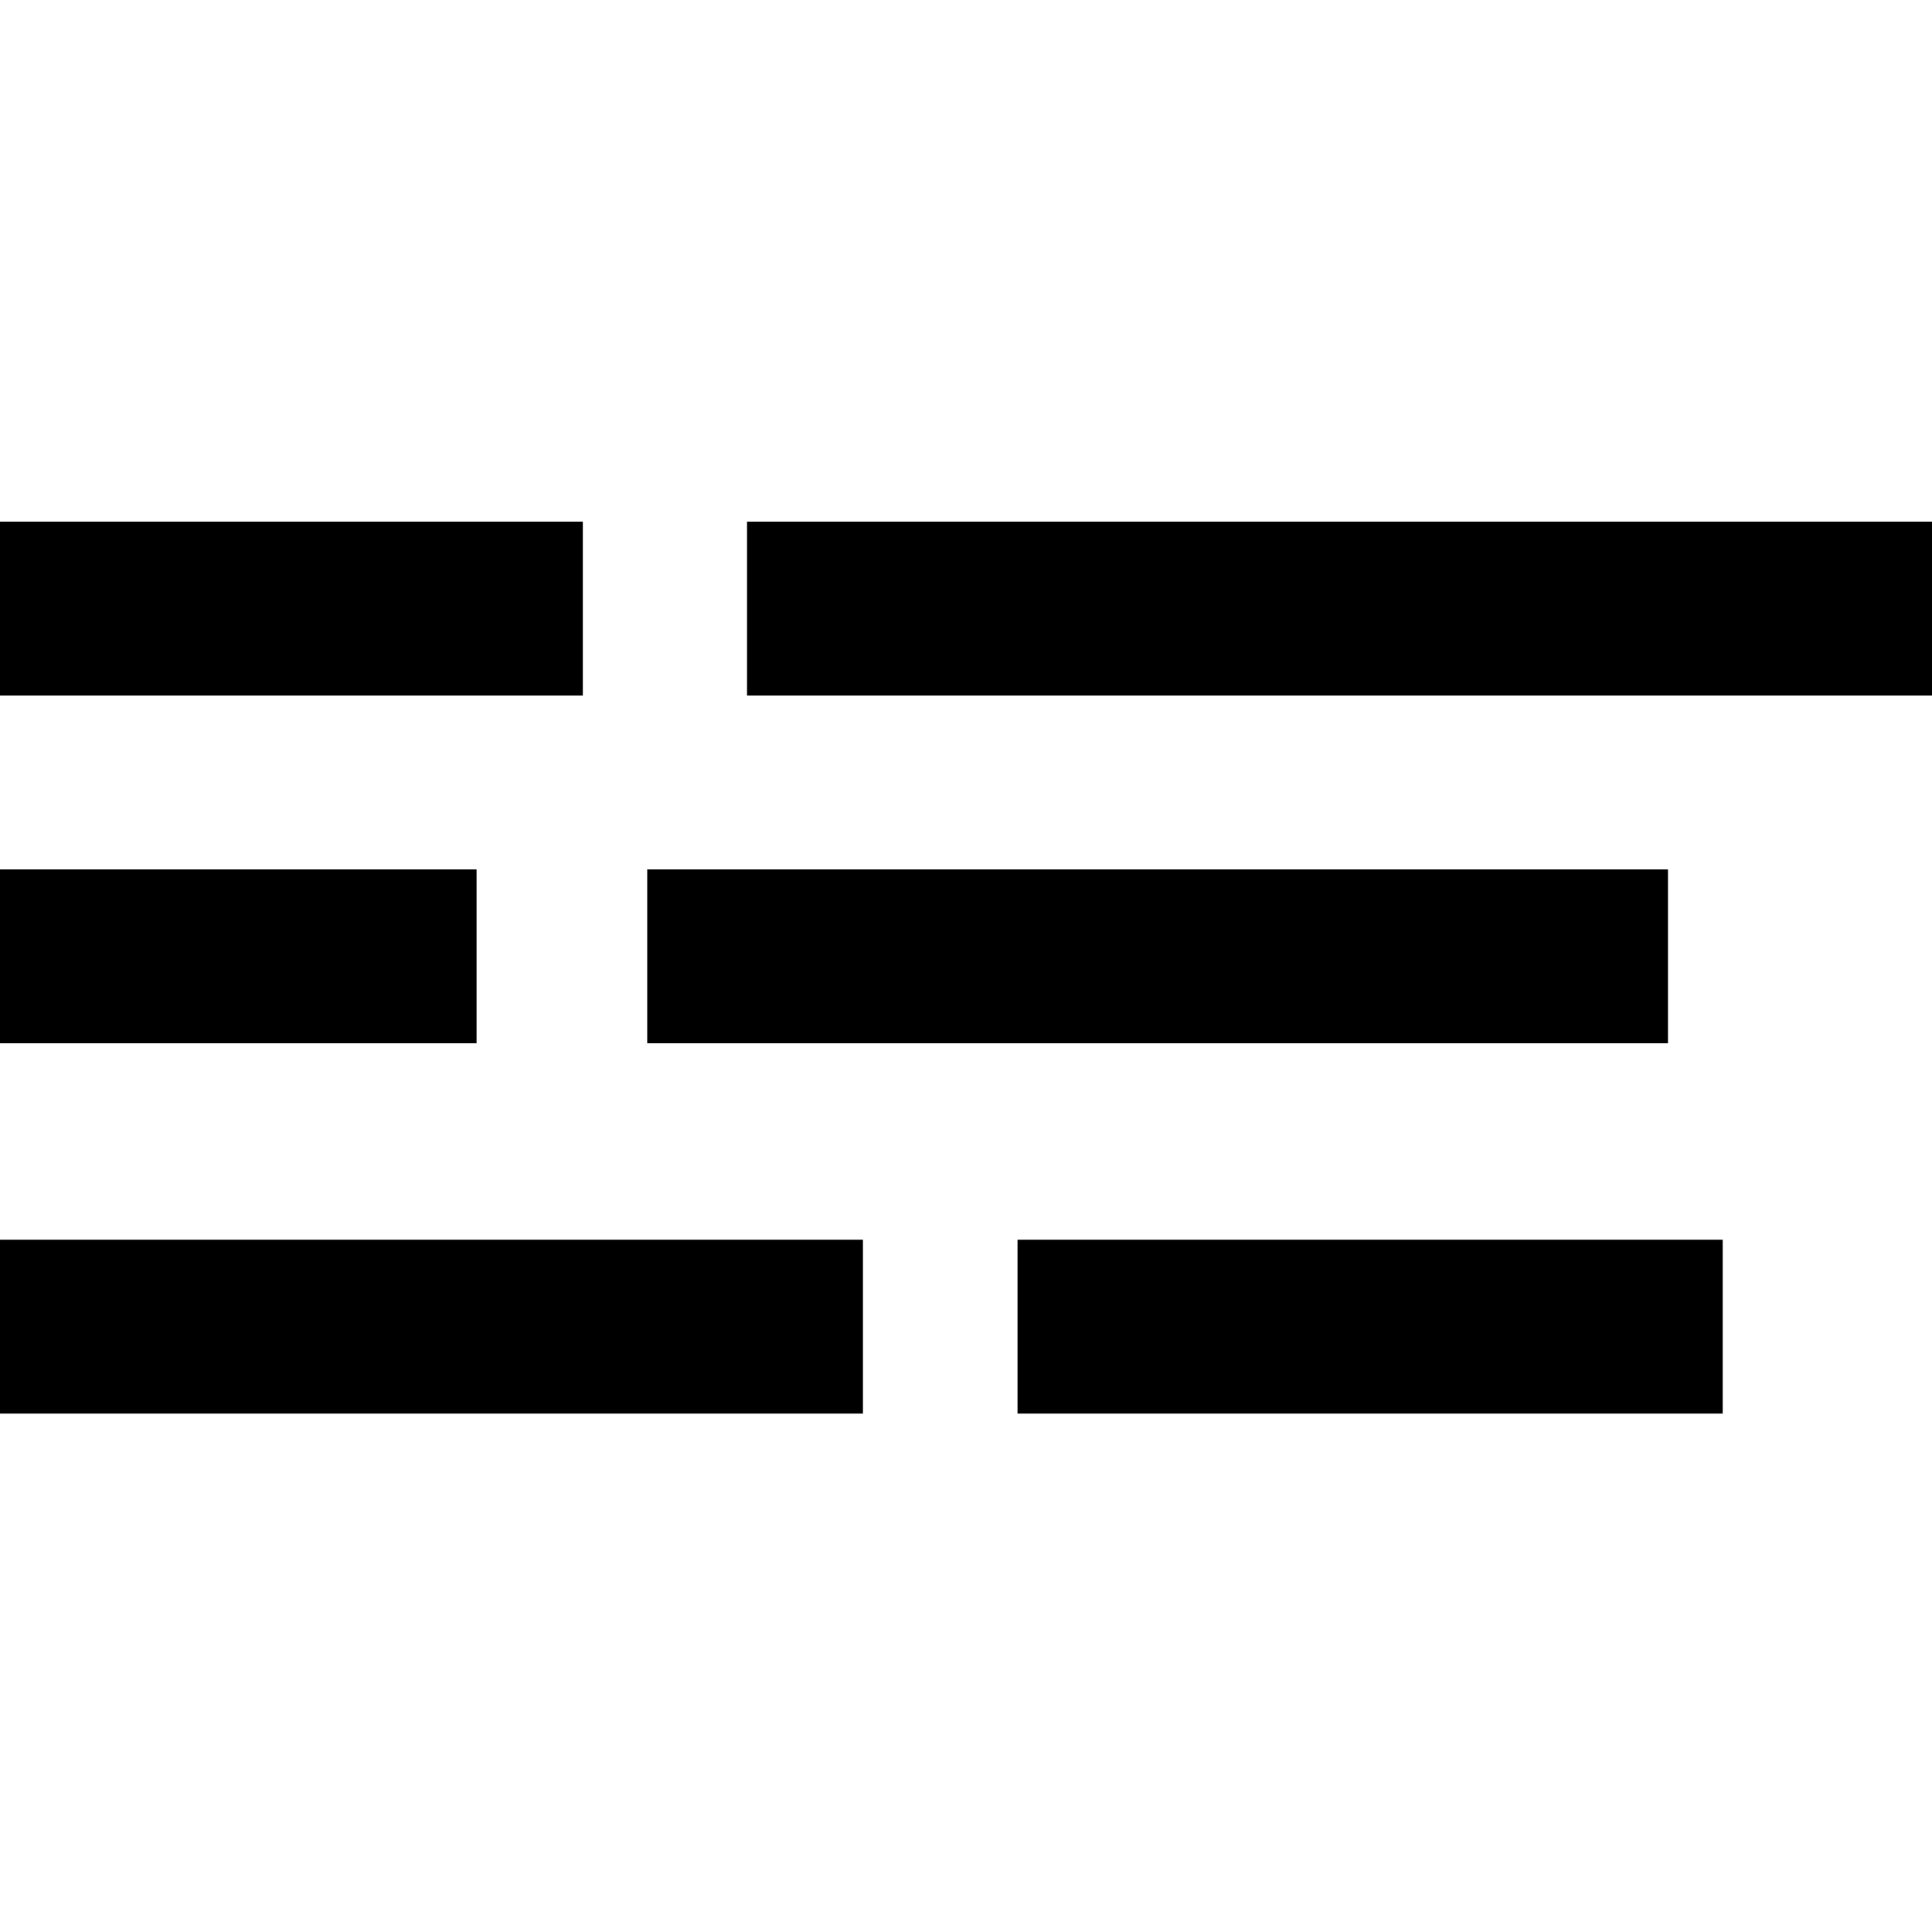 <?xml version="1.0" standalone="no"?>
<!DOCTYPE svg PUBLIC "-//W3C//DTD SVG 20010904//EN"
 "http://www.w3.org/TR/2001/REC-SVG-20010904/DTD/svg10.dtd">
<svg version="1.0" xmlns="http://www.w3.org/2000/svg"
 width="600pt" height="600pt" viewBox="0 0 600 600"
 preserveAspectRatio="xMidYMid meet">
<g transform="translate(0,600) scale(0.1,-0.1)"
fill="#000000" stroke="none">
<path d="M0 4110 l0 -270 905 0 905 0 0 270 0 270 -905 0 -905 0 0 -270z"/>
<path d="M2320 4110 l0 -270 1840 0 1840 0 0 270 0 270 -1840 0 -1840 0 0
-270z"/>
<path d="M0 3030 l0 -270 740 0 740 0 0 270 0 270 -740 0 -740 0 0 -270z"/>
<path d="M2010 3030 l0 -270 1585 0 1585 0 0 270 0 270 -1585 0 -1585 0 0
-270z"/>
<path d="M0 1880 l0 -270 1340 0 1340 0 0 270 0 270 -1340 0 -1340 0 0 -270z"/>
<path d="M3160 1880 l0 -270 1095 0 1095 0 0 270 0 270 -1095 0 -1095 0 0
-270z"/>
</g>
</svg>
